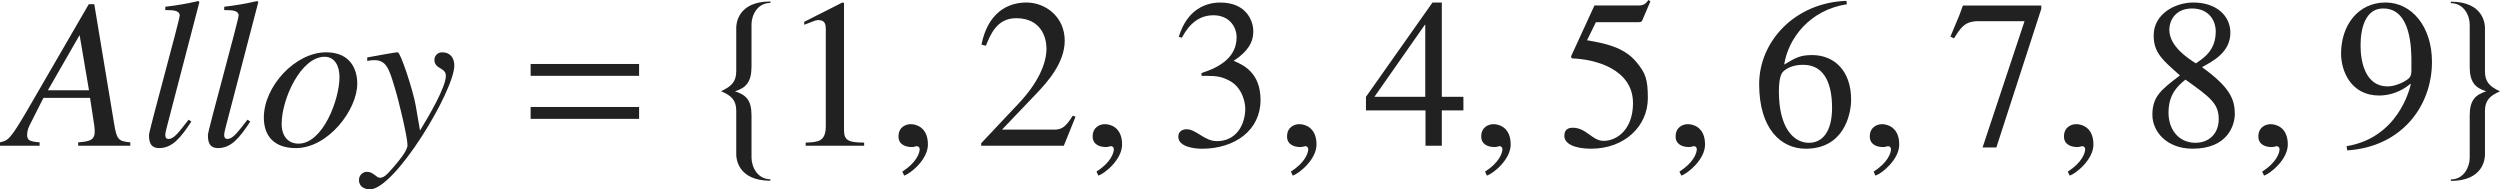 <?xml version="1.0" encoding="iso-8859-1"?>
<!-- Generator: Adobe Illustrator 26.5.3, SVG Export Plug-In . SVG Version: 6.00 Build 0)  -->
<svg version="1.1" id="&#x30EC;&#x30A4;&#x30E4;&#x30FC;_1"
	 xmlns="http://www.w3.org/2000/svg" xmlns:xlink="http://www.w3.org/1999/xlink" x="0px" y="0px" viewBox="0 0 117.033 8.866"
	 style="enable-background:new 0 0 117.033 8.866;" xml:space="preserve" preserveAspectRatio="xMinYMin meet">
<g>
	<path style="fill:#212121;" d="M4.414,0.198l0.932,5.613C5.465,6.506,5.524,6.615,6.1,6.664v0.159H3.66V6.664
		c0.516-0.039,0.774-0.099,0.774-0.495c0-0.01,0-0.149-0.02-0.288L4.215,4.582H2.033l-0.565,1.12C1.329,5.971,1.27,6.1,1.27,6.317
		c0,0.258,0.129,0.308,0.585,0.347v0.159H0V6.664c0.377-0.089,0.466-0.118,1.279-1.507l2.876-4.959H4.414z M4.166,4.225L3.729,1.656
		h-0.01L2.242,4.225H4.166z"/>
	<path style="fill:#212121;" d="M8.958,5.692c-0.506,0.764-0.893,1.24-1.507,1.24c-0.437,0-0.476-0.338-0.476-0.615
		c0-0.208,1.438-5.386,1.438-5.594c0-0.219-0.288-0.248-0.536-0.248H7.738V0.316c0.516-0.059,1.031-0.148,1.547-0.268l0.049,0.05
		L7.837,5.842c-0.02,0.089-0.099,0.356-0.099,0.466c0,0.06,0,0.198,0.149,0.198c0.248,0,0.456-0.277,0.942-0.902L8.958,5.692z"/>
	<path style="fill:#212121;" d="M11.716,5.692c-0.506,0.764-0.893,1.24-1.507,1.24c-0.437,0-0.476-0.338-0.476-0.615
		c0-0.208,1.438-5.386,1.438-5.594c0-0.219-0.288-0.248-0.536-0.248h-0.139V0.316c0.516-0.059,1.031-0.148,1.547-0.268l0.049,0.05
		l-1.498,5.743c-0.02,0.089-0.099,0.356-0.099,0.466c0,0.06,0,0.198,0.149,0.198c0.248,0,0.456-0.277,0.942-0.902L11.716,5.692z"/>
	<path style="fill:#212121;" d="M16.725,3.917c0,1.22-1.359,3.016-2.876,3.016c-1.051,0-1.498-0.605-1.498-1.429
		c0-1.458,1.468-3.055,2.916-3.055C16.418,2.449,16.725,3.263,16.725,3.917z M13.185,5.802c0,0.565,0.297,0.922,0.793,0.922
		c1.13,0,1.914-2.053,1.914-3.114c0-0.516-0.218-0.952-0.694-0.952C14.087,2.657,13.185,4.631,13.185,5.802z"/>
	<path style="fill:#212121;" d="M17.193,2.688c0.476-0.079,1.25-0.238,1.428-0.238c0.129,0,0.714,1.766,0.843,2.51l0.198,1.15
		c0.427-0.694,1.21-2.033,1.21-2.56c0-0.406-0.536-0.297-0.536-0.753c0-0.14,0.109-0.348,0.367-0.348
		c0.367,0,0.565,0.258,0.565,0.615c0,1.18-2.777,5.802-3.958,5.802c-0.079,0-0.506-0.029-0.506-0.446
		c0-0.208,0.169-0.377,0.377-0.377c0.298,0,0.427,0.278,0.605,0.278c0.159,0,0.288-0.09,0.625-0.486
		c0.248-0.288,0.665-0.773,0.665-1.041c0-0.377-0.417-2.113-0.585-2.648c-0.268-0.902-0.397-1.329-0.962-1.329
		c-0.148,0-0.218,0.01-0.337,0.039V2.688z"/>
</g>
<g>
	<path style="fill:#212121;" d="M24.84,3.55V2.995h5.078V3.55H24.84z M24.84,5.563V5.008h5.078v0.556H24.84z"/>
</g>
<g>
	<path style="fill:#212121;" d="M34.466,7.229V5.187c0-0.496-0.228-0.714-0.704-0.912v-0.01c0.476-0.219,0.704-0.437,0.704-0.933
		V1.289c0-0.159,0.06-1.22,1.597-1.22v0.069c-0.615,0-0.882,0.585-0.882,1.001v1.975c0,0.724-0.258,1.001-0.774,1.16
		c0.516,0.169,0.774,0.406,0.774,1.131v1.974c0,0.416,0.268,1.012,0.882,1.012V8.46C34.525,8.46,34.466,7.398,34.466,7.229z"/>
</g>
<g>
	<path style="fill:#212121;" d="M37.716,6.675c0.575-0.021,0.942-0.04,0.942-0.774V1.408c0-0.209,0-0.467-0.337-0.467
		c-0.119,0-0.119,0-0.674,0.219V1.021l1.785-0.903l0.079,0.021v5.95c0,0.477,0.199,0.586,0.942,0.586v0.148h-2.737V6.675z"/>
</g>
<g>
	<path style="fill:#212121;" d="M42.329,8.222L42.24,8.033c0.655-0.416,0.813-0.863,0.813-1.051c0-0.09-0.069-0.14-0.139-0.14
		c-0.02,0-0.049,0.01-0.089,0.021c-0.03,0.01-0.08,0.02-0.149,0.02c-0.258,0-0.615-0.1-0.615-0.496c0-0.427,0.327-0.575,0.575-0.575
		c0.228,0,0.803,0.129,0.803,0.952C43.44,7.468,42.626,8.122,42.329,8.222z"/>
</g>
<g>
	<path style="fill:#212121;" d="M49.801,6.823h-3.868V6.704l1.766-1.874c0.863-0.923,1.29-1.815,1.29-2.56
		c0-0.506-0.248-1.418-1.418-1.418c-0.903,0-1.2,0.754-1.418,1.289l-0.208-0.05c0.297-1.497,1.229-1.974,2.103-1.974
		c0.902,0,1.795,0.675,1.795,1.786c0,1.051-0.833,1.953-1.27,2.42l-1.666,1.745h2.371c0.367,0,0.555-0.029,0.942-0.654l0.129,0.05
		L49.801,6.823z"/>
</g>
<g>
	<path style="fill:#212121;" d="M51.419,8.222L51.33,8.033c0.655-0.416,0.813-0.863,0.813-1.051c0-0.09-0.069-0.14-0.139-0.14
		c-0.02,0-0.049,0.01-0.089,0.021c-0.03,0.01-0.08,0.02-0.149,0.02c-0.258,0-0.615-0.1-0.615-0.496c0-0.427,0.327-0.575,0.575-0.575
		c0.228,0,0.803,0.129,0.803,0.952C52.53,7.468,51.716,8.122,51.419,8.222z"/>
</g>
<g>
	<path style="fill:#212121;" d="M56.243,3.421c0.903-0.287,1.646-0.764,1.646-1.676c0-0.506-0.357-1.031-1.091-1.031
		c-0.902,0-1.319,0.773-1.468,1.051l-0.149-0.039c0.397-1.3,1.279-1.607,1.944-1.607c1.28,0,1.547,0.933,1.547,1.339
		c0,0.536-0.268,0.963-0.922,1.389c0.417,0.179,1.26,0.526,1.26,1.835c0,1.408-1.19,2.281-2.748,2.281
		c-0.238,0-1.101-0.05-1.101-0.565c0-0.277,0.229-0.347,0.387-0.347c0.456,0,0.833,0.556,1.418,0.556
		c0.922,0,1.329-0.784,1.329-1.527c0-0.248-0.119-0.982-0.754-1.31c-0.307-0.159-0.535-0.219-1.041-0.219h-0.248L56.243,3.421z"/>
</g>
<g>
	<path style="fill:#212121;" d="M60.519,8.222L60.43,8.033c0.655-0.416,0.813-0.863,0.813-1.051c0-0.09-0.069-0.14-0.139-0.14
		c-0.02,0-0.049,0.01-0.089,0.021c-0.03,0.01-0.08,0.02-0.149,0.02c-0.258,0-0.615-0.1-0.615-0.496c0-0.427,0.328-0.575,0.576-0.575
		c0.228,0,0.803,0.129,0.803,0.952C61.63,7.468,60.816,8.122,60.519,8.222z"/>
</g>
<g>
	<path style="fill:#212121;" d="M68.507,5.167h-1.011v1.656h-0.764V5.167h-2.787V4.532l3.114-4.414h0.437v4.414h1.011V5.167z
		 M66.722,1.16h-0.02l-2.361,3.372h2.38V1.16z"/>
</g>
<g>
	<path style="fill:#212121;" d="M69.609,8.222L69.52,8.033c0.655-0.416,0.813-0.863,0.813-1.051c0-0.09-0.069-0.14-0.139-0.14
		c-0.02,0-0.049,0.01-0.089,0.021c-0.03,0.01-0.08,0.02-0.149,0.02c-0.258,0-0.615-0.1-0.615-0.496c0-0.427,0.328-0.575,0.576-0.575
		c0.228,0,0.803,0.129,0.803,0.952C70.72,7.468,69.906,8.122,69.609,8.222z"/>
</g>
<g>
	<path style="fill:#212121;" d="M74.294,1.884c0.793,0.139,1.726,0.308,2.311,1.021c0.427,0.516,0.536,0.804,0.536,1.687
		c0,1.319-1.091,2.37-2.658,2.37c-0.783,0-1.25-0.238-1.25-0.595c0-0.1,0-0.387,0.397-0.387c0.635,0,0.902,0.614,1.438,0.614
		c0.645,0,1.378-0.555,1.378-1.765c0-1.587-1.755-2.054-2.827-2.093c-0.04,0-0.069-0.03-0.069-0.08c0-0.01,0-0.029,0.01-0.049
		l1.081-2.351h2.073c0.258,0,0.347-0.109,0.456-0.258l0.089,0.069l-0.377,0.882c-0.03,0.09-0.119,0.09-0.228,0.09h-1.944
		L74.294,1.884z"/>
</g>
<g>
	<path style="fill:#212121;" d="M78.709,8.222L78.62,8.033c0.655-0.416,0.813-0.863,0.813-1.051c0-0.09-0.069-0.14-0.139-0.14
		c-0.02,0-0.049,0.01-0.089,0.021c-0.03,0.01-0.08,0.02-0.149,0.02c-0.258,0-0.615-0.1-0.615-0.496c0-0.427,0.327-0.575,0.575-0.575
		c0.228,0,0.803,0.129,0.803,0.952C79.82,7.468,79.006,8.122,78.709,8.222z"/>
</g>
<g>
	<path style="fill:#212121;" d="M86.459,0.198c-1.766,0.277-2.748,1.616-2.936,2.826c0.545-0.327,0.753-0.446,1.309-0.446
		c1.051,0,1.825,0.754,1.825,2.083c0,0.724-0.357,2.301-2.123,2.301c-1.17,0-2.182-0.942-2.182-3.024
		c0-2.014,1.686-3.819,4.086-3.898L86.459,0.198z M83.474,3.352c-0.099,0.1-0.198,0.338-0.198,0.933c0,1.666,0.665,2.4,1.408,2.4
		c0.625,0,1.081-0.516,1.081-1.637c0-1.021-0.297-2.014-1.349-2.014C84.079,3.034,83.722,3.114,83.474,3.352z"/>
</g>
<g>
	<path style="fill:#212121;" d="M87.799,8.222l-0.089-0.188c0.655-0.416,0.813-0.863,0.813-1.051c0-0.09-0.069-0.14-0.139-0.14
		c-0.02,0-0.049,0.01-0.089,0.021c-0.03,0.01-0.08,0.02-0.149,0.02c-0.258,0-0.615-0.1-0.615-0.496c0-0.427,0.327-0.575,0.575-0.575
		c0.228,0,0.803,0.129,0.803,0.952C88.91,7.468,88.096,8.122,87.799,8.222z"/>
</g>
<g>
	<path style="fill:#212121;" d="M95.559,0.416l-2.103,6.486h-0.645l1.964-5.911h-2.152c-0.645,0-0.823,0.288-1.15,0.804
		l-0.169-0.079l0.427-1.022l0.159-0.436h3.669V0.416z"/>
</g>
<g>
	<path style="fill:#212121;" d="M96.889,8.222L96.8,8.033c0.655-0.416,0.813-0.863,0.813-1.051c0-0.09-0.069-0.14-0.139-0.14
		c-0.02,0-0.049,0.01-0.089,0.021c-0.03,0.01-0.08,0.02-0.149,0.02c-0.258,0-0.615-0.1-0.615-0.496c0-0.427,0.328-0.575,0.576-0.575
		C97.425,5.812,98,5.94,98,6.764C98,7.468,97.187,8.122,96.889,8.222z"/>
</g>
<g>
	<path style="fill:#212121;" d="M102.05,3.53c-0.833-0.733-1.23-1.071-1.23-1.874c0-1.002,1.002-1.538,1.855-1.538
		c1.121,0,1.736,0.655,1.736,1.409c0,0.912-0.794,1.328-1.329,1.616c1.329,0.952,1.537,1.527,1.537,2.192
		c0,0.516-0.327,1.626-1.974,1.626c-1.23,0-1.885-0.813-1.885-1.587C100.761,4.513,101.167,4.205,102.05,3.53z M101.515,5.276
		c0,0.764,0.457,1.408,1.26,1.408c0.625,0,1.091-0.417,1.091-1.111c0-0.733-0.417-1.031-1.557-1.845
		C101.991,3.986,101.515,4.373,101.515,5.276z M102.794,2.965c0.376-0.248,0.932-0.614,0.932-1.487c0-0.546-0.347-1.081-1.111-1.081
		c-0.744,0-1.061,0.525-1.061,1.002C101.555,2.172,102.437,2.737,102.794,2.965z"/>
</g>
<g>
	<path style="fill:#212121;" d="M105.989,8.222l-0.089-0.188c0.655-0.416,0.813-0.863,0.813-1.051c0-0.09-0.069-0.14-0.139-0.14
		c-0.02,0-0.049,0.01-0.089,0.021c-0.03,0.01-0.08,0.02-0.149,0.02c-0.258,0-0.615-0.1-0.615-0.496c0-0.427,0.328-0.575,0.576-0.575
		c0.228,0,0.803,0.129,0.803,0.952C107.1,7.468,106.286,8.122,105.989,8.222z"/>
</g>
<g>
	<path style="fill:#212121;" d="M109.852,6.843c2.4-0.396,2.945-2.647,3.005-2.896l-0.02-0.021
		c-0.437,0.367-0.962,0.546-1.458,0.546c-1.329,0-1.786-1.15-1.786-1.964c0-1.319,0.793-2.391,2.083-2.391
		c1.22,0,2.172,1.121,2.172,2.777c0,2.103-1.448,3.987-3.967,4.146L109.852,6.843z M112.886,2.915c0-0.585,0-2.519-1.319-2.519
		c-0.833,0-1.062,0.922-1.062,1.735c0,0.754,0.218,1.914,1.27,1.914c0.327,0,0.744-0.179,0.952-0.347
		c0.129-0.1,0.159-0.219,0.159-0.396V2.915z"/>
</g>
<g>
	<path style="fill:#212121;" d="M116.329,5.196V7.24c0,0.168-0.06,1.229-1.597,1.229V8.4c0.615,0,0.883-0.596,0.883-1.012V5.415
		c0-0.725,0.258-0.972,0.773-1.141c-0.516-0.159-0.773-0.427-0.773-1.15V1.15c0-0.417-0.268-1.002-0.883-1.002V0.079
		c1.537,0,1.597,1.061,1.597,1.22v2.043c0,0.496,0.228,0.714,0.705,0.933C116.557,4.482,116.329,4.701,116.329,5.196z"/>
</g>
</svg>
